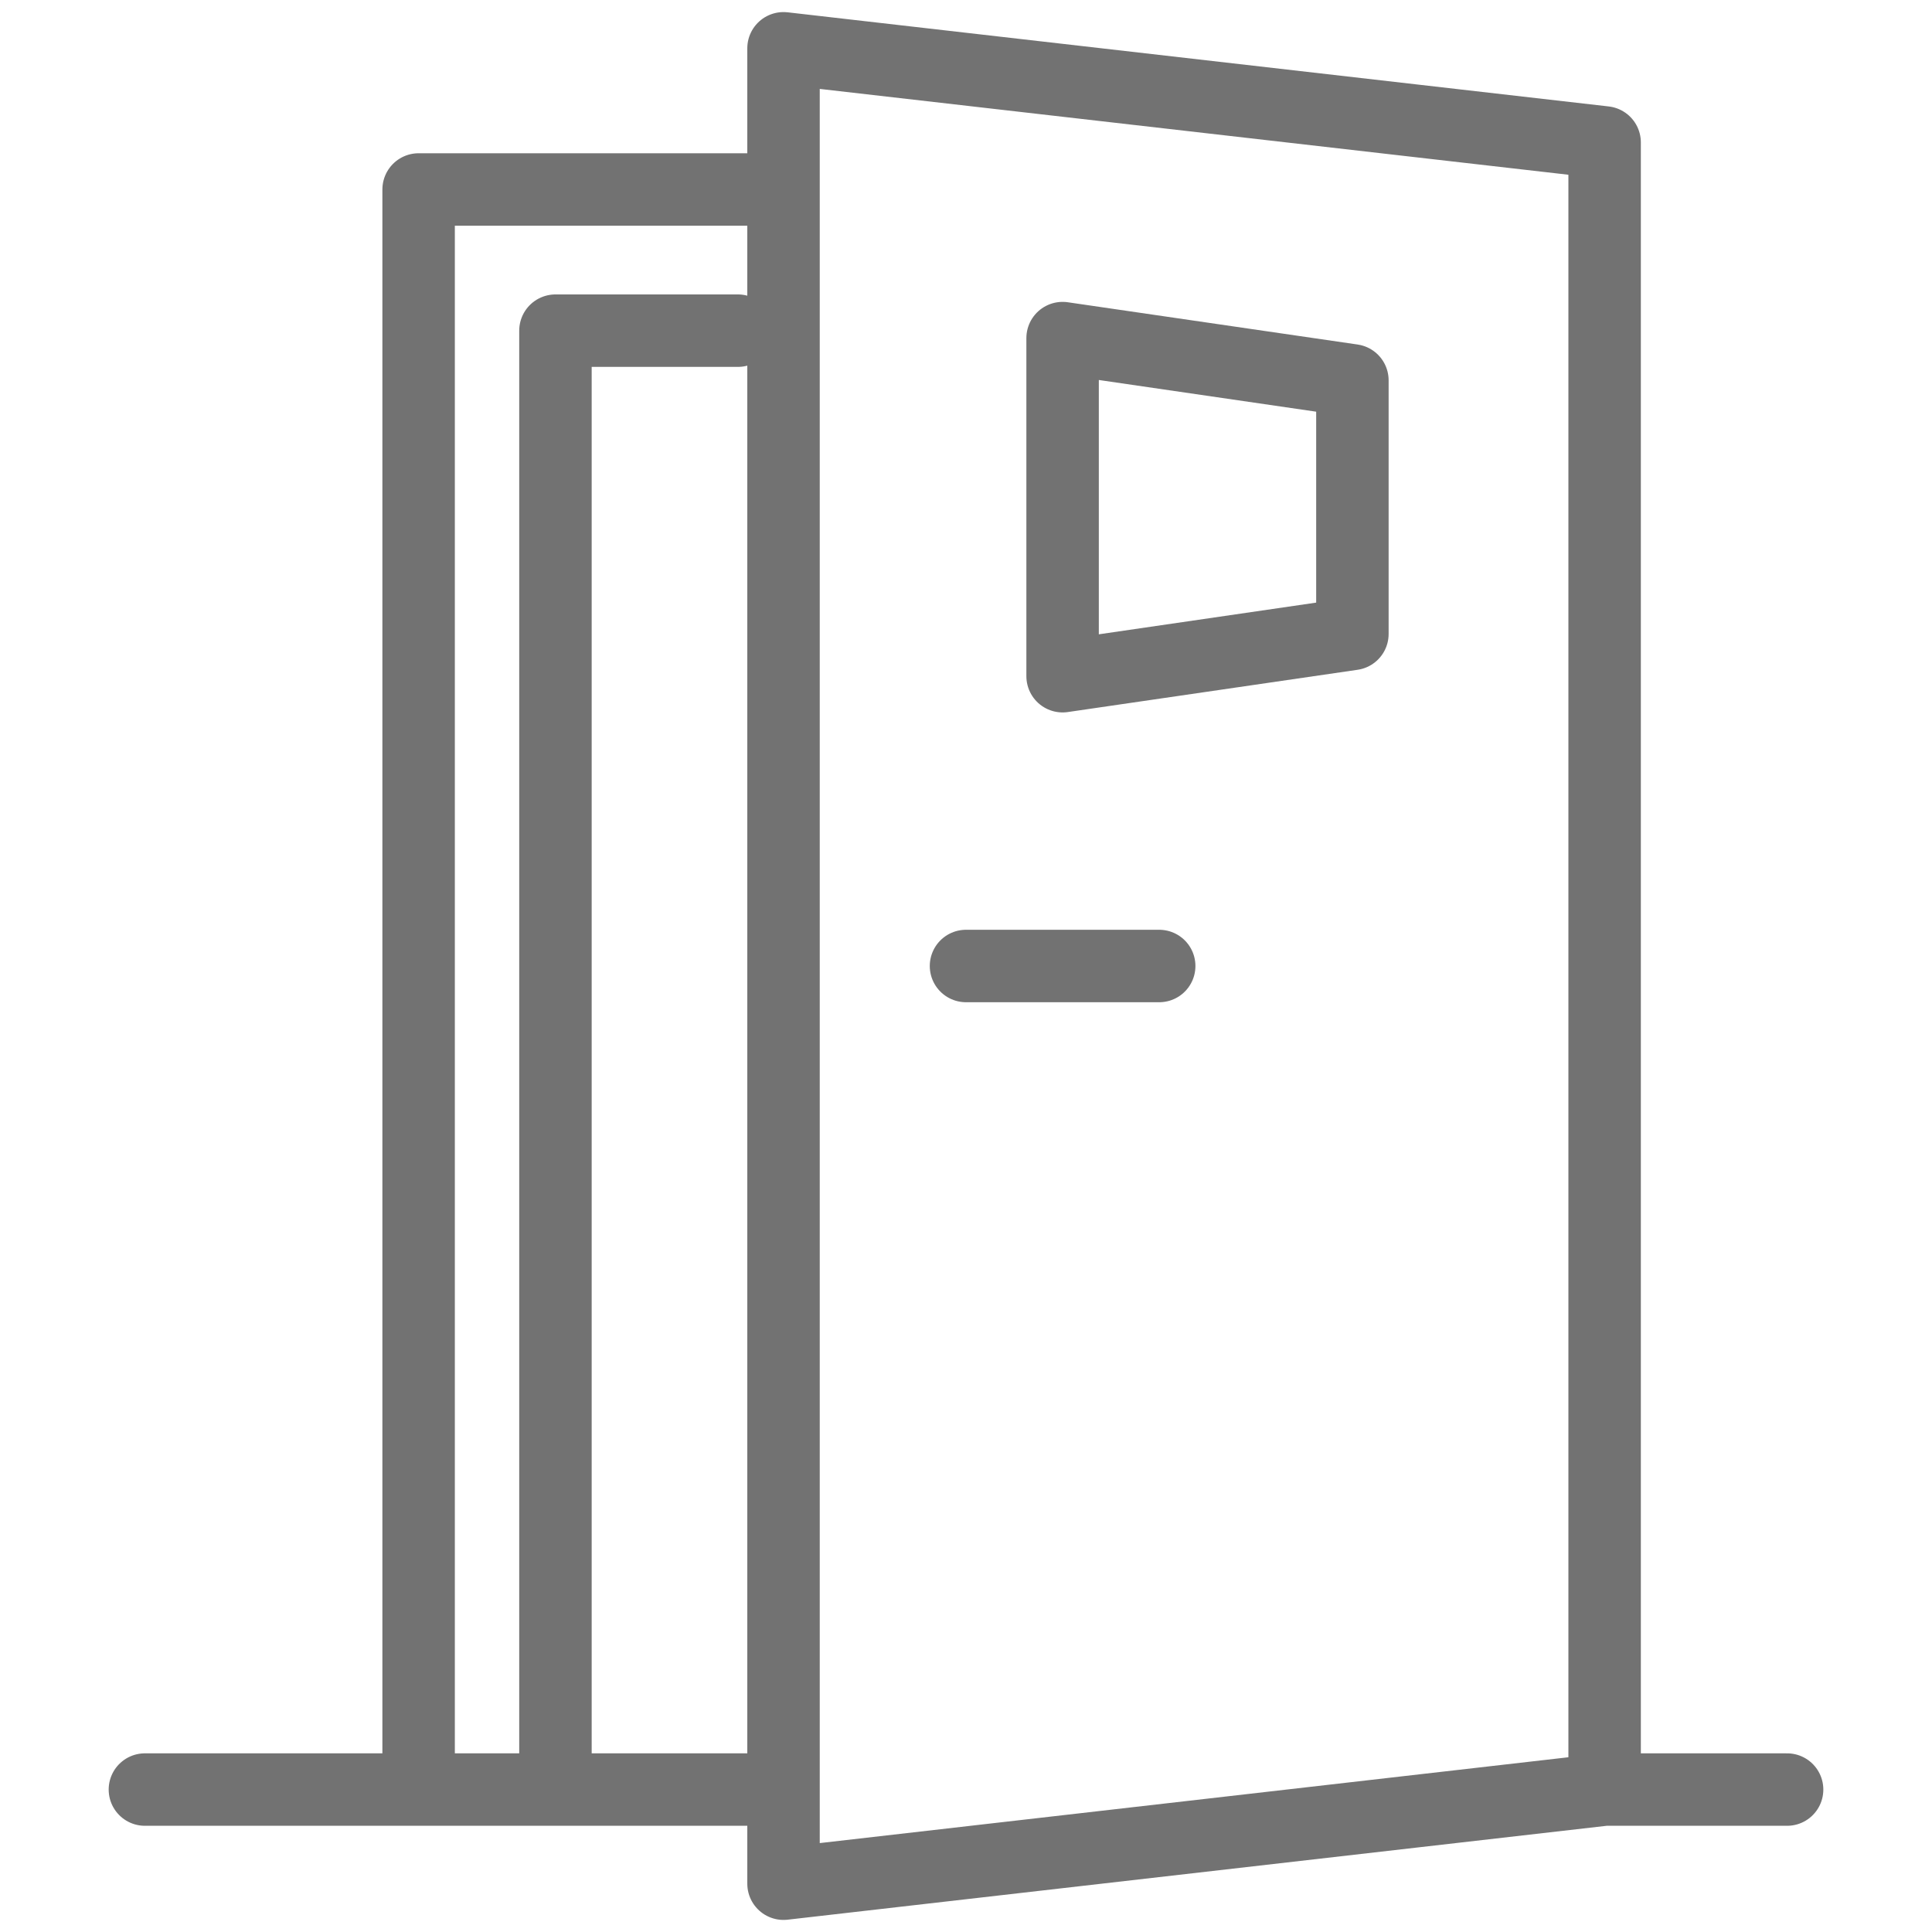 <svg width="40" height="40" viewBox="0 0 40 40" fill="none" xmlns="http://www.w3.org/2000/svg">
<path d="M3 37.051H8.667M8.667 37.051V3.923H16.222M8.667 37.051H11.5M16.222 3.923V37.051M16.222 3.923V1L33.222 2.949V37.051M16.222 37.051H15.278H11.5M16.222 37.051V39L33.222 37.051M11.5 37.051V6.846H15.278M33.222 37.051H37" stroke="#727272" stroke-width="1.5" stroke-linecap="round" stroke-linejoin="round"/>
<path d="M22 14V7L28 7.875V13.125L22 14Z" stroke="#727272" stroke-width="1.5" stroke-linejoin="round"/>
<path d="M20 20H22.4H24" stroke="#727272" stroke-width="1.5" stroke-linecap="round"/>
</svg>
